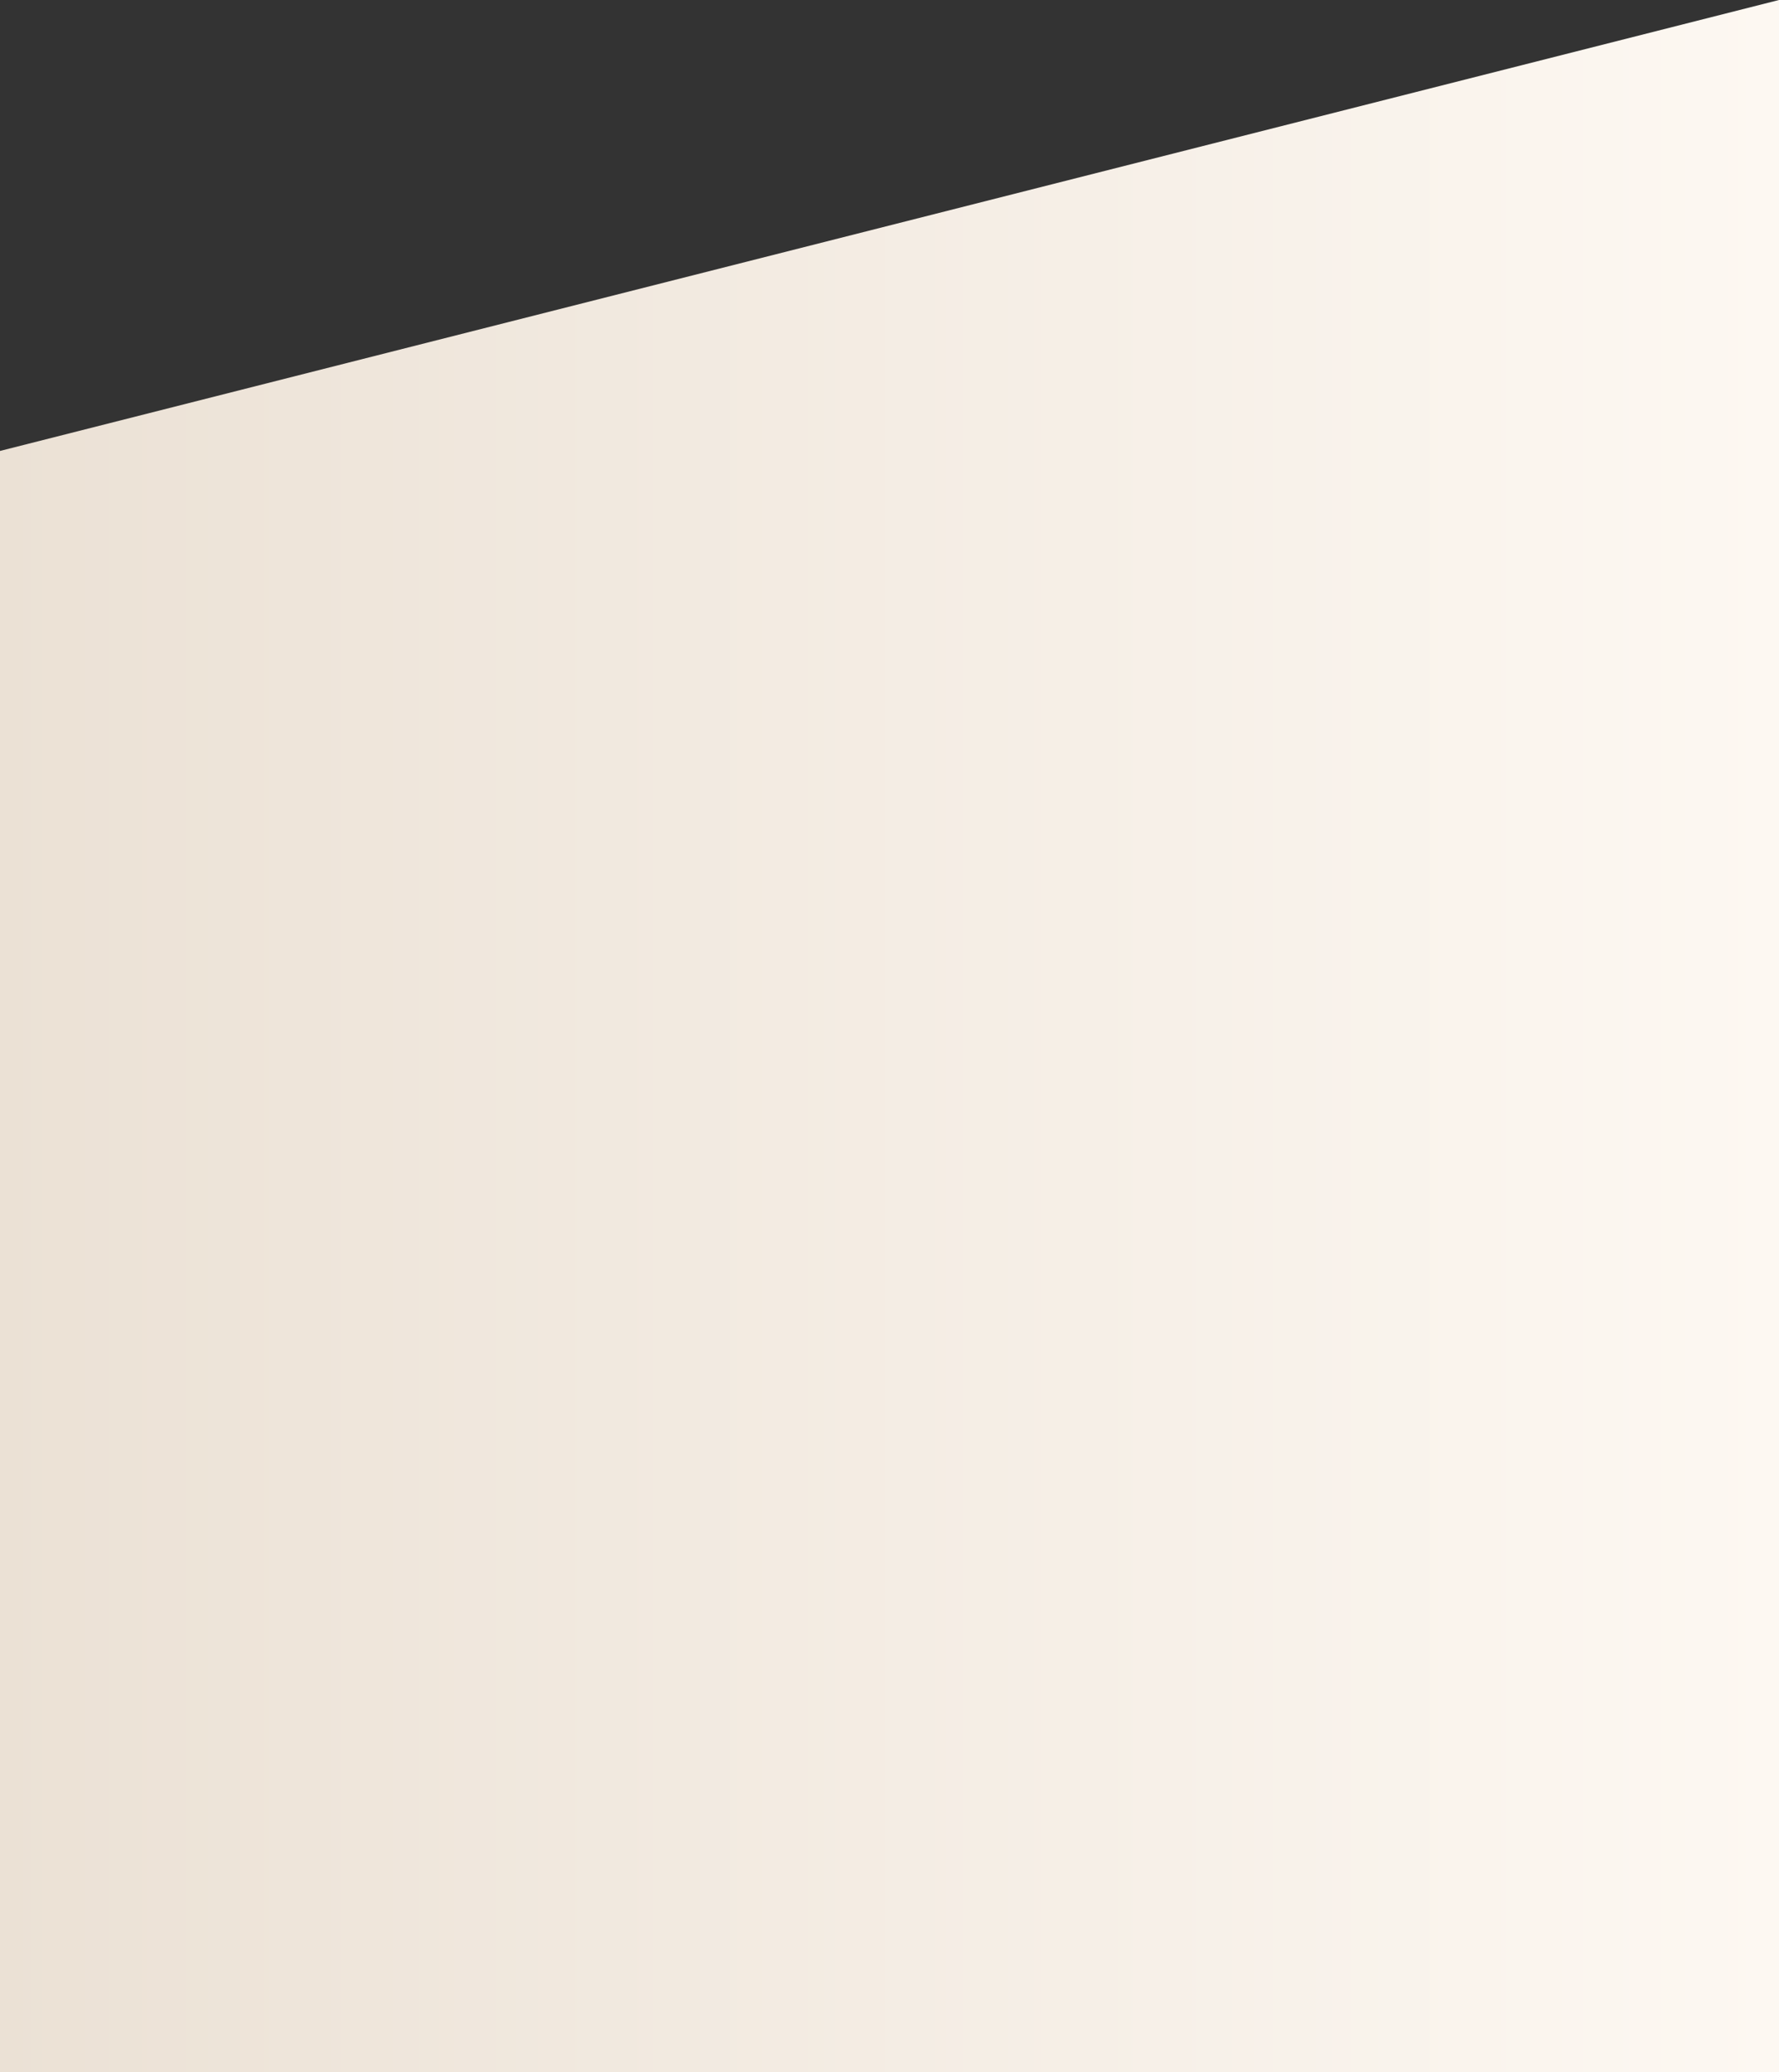 <svg xmlns="http://www.w3.org/2000/svg" xmlns:xlink="http://www.w3.org/1999/xlink" width="750" height="873" viewBox="0 0 750 873">
  <rect x="0" y="0" width="750" height="873" fill="#333333" stroke="none"/>
  <defs>
    <linearGradient id="linear-gradient" y1="0.5" x2="1" y2="0.5" gradientUnits="objectBoundingBox">
      <stop offset="0" stop-color="#ebe1d5"/>
      <stop offset="0.995" stop-color="#fdf8f2"/>
      <stop offset="1" stop-color="#fdf8f2"/>
    </linearGradient>
  </defs>
  <path id="長方形_5" data-name="長方形 5" d="M0,1889l750-190v873H0Z" transform="translate(0 -1699)" fill="url(#linear-gradient)"/>
</svg>
